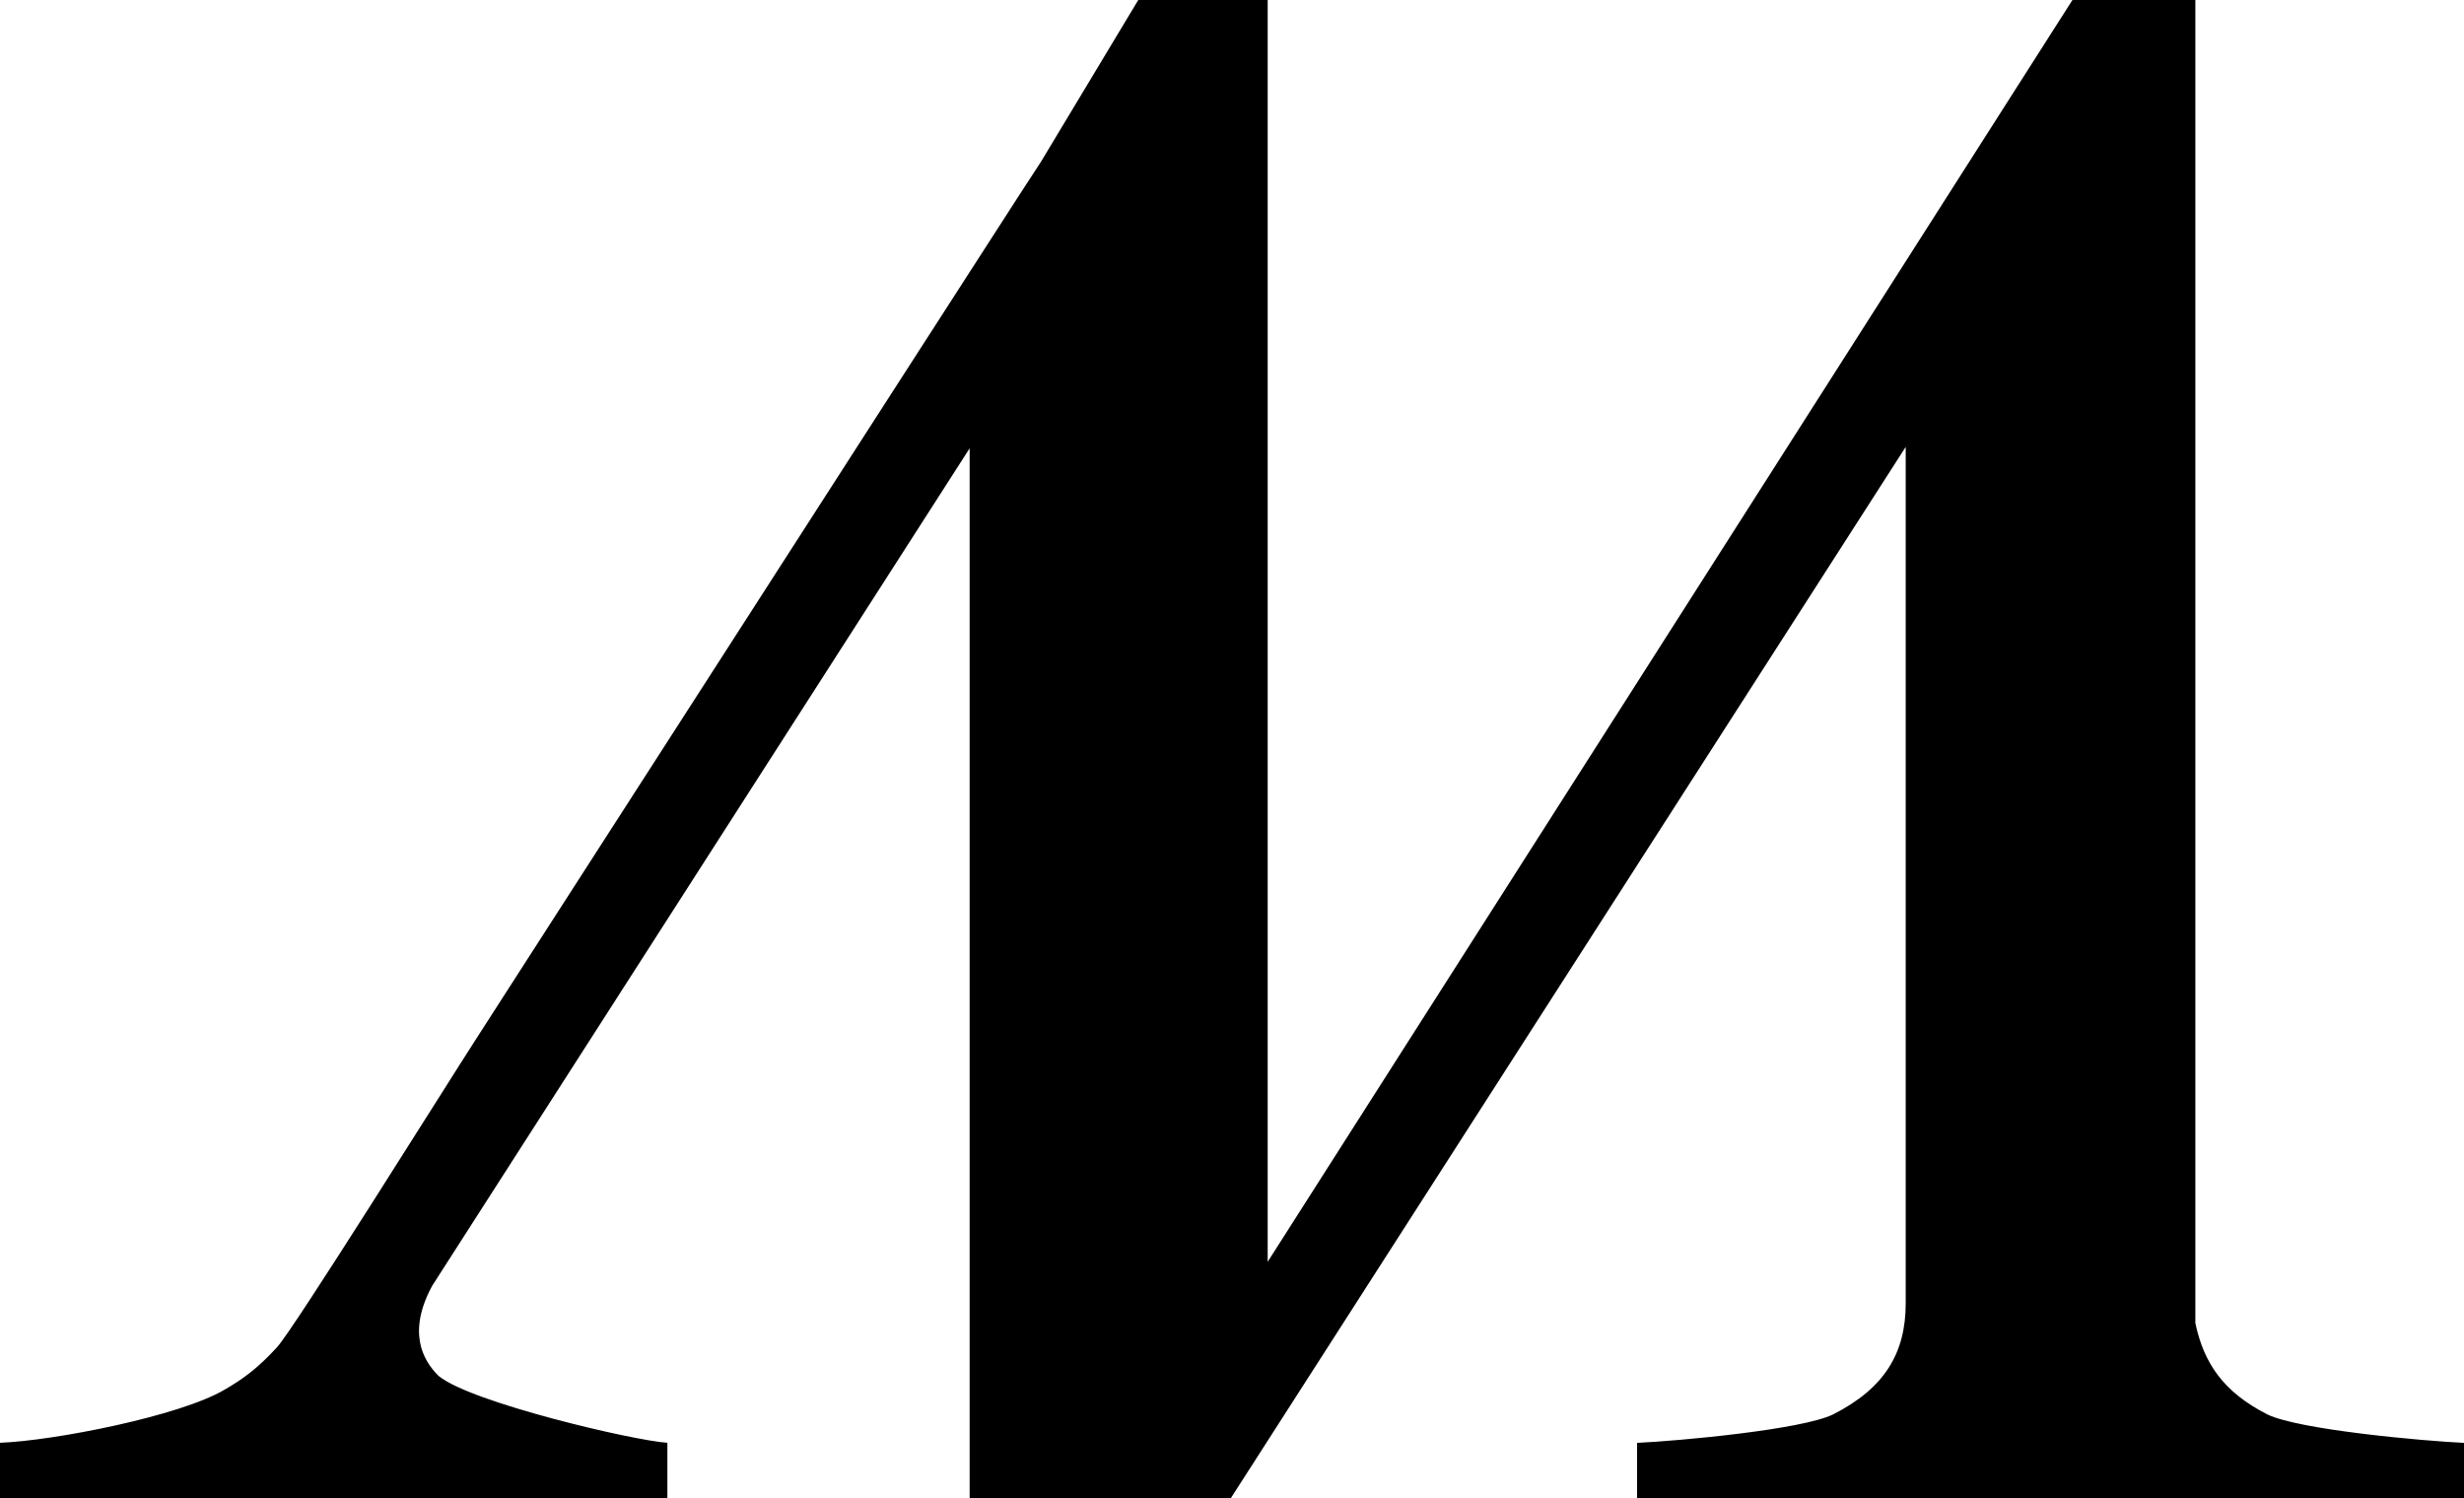 <?xml version="1.0" encoding="UTF-8"?>
<svg id="Layer_2" data-name="Layer 2" xmlns="http://www.w3.org/2000/svg" viewBox="0 0 587 357">
  <g id="Layer_1-2" data-name="Layer 1">
    <path d="m540.15,336.98c-10.56-5.37-15.15-12.31-17.15-21.75V0h-29.28l-191.72,300.62V0h-30.83l-23.15,38.49c-1.66,2.58-3.35,5.12-5.01,7.7-3.98,6.16-7.91,12.3-11.88,18.43-6.38,9.9-12.77,19.81-19.14,29.71-7.73,12.02-15.46,24.01-23.18,36.03-8.38,13.03-16.78,26.06-25.16,39.11-8.62,13.38-17.2,26.75-25.81,40.1-8.21,12.81-16.49,25.59-24.7,38.4-7.21,11.18-43.11,68.63-47.13,72.99-4.38,4.78-7.83,7.44-12.58,10.17-10.66,6.25-40.44,12.11-53.44,12.61v13.24h159v-13.24c-8-.5-46.86-9.61-54.49-15.92-3.93-3.84-7.43-10.64-1.53-21.5L231,106.81v250.19h62.18l160.82-250.53v204.01c0,11.92-5.04,20.27-17.3,26.5-7.48,3.65-36.7,6.31-46.7,6.78v13.24h197v-13.24c-10-.47-39.36-3.13-46.85-6.78Z"/>
  </g>
</svg>